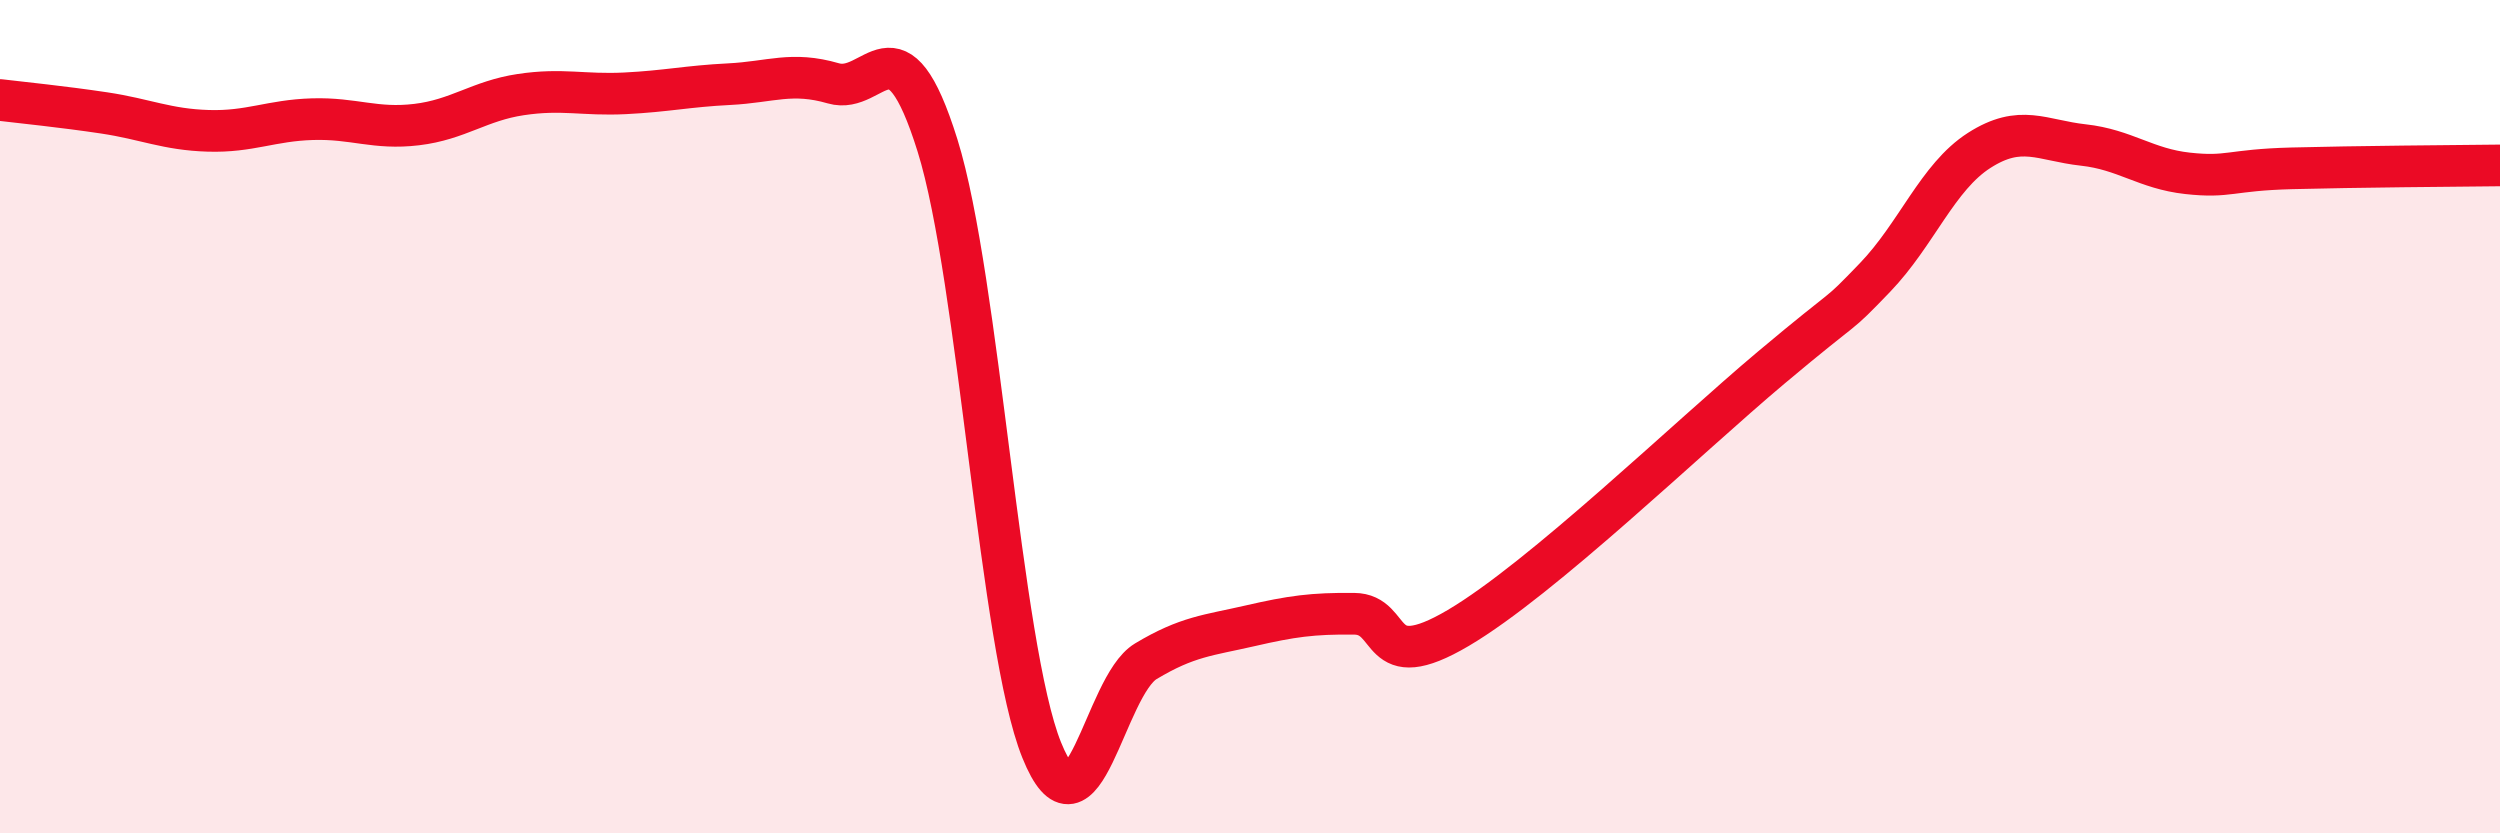 
    <svg width="60" height="20" viewBox="0 0 60 20" xmlns="http://www.w3.org/2000/svg">
      <path
        d="M 0,2.4 C 0.5,2.46 1.5,2.56 2.5,2.71 C 3.5,2.86 4,3.11 5,3.14 C 6,3.17 6.5,2.89 7.5,2.86 C 8.5,2.83 9,3.11 10,2.99 C 11,2.87 11.5,2.42 12.5,2.27 C 13.5,2.12 14,2.29 15,2.24 C 16,2.19 16.5,2.07 17.5,2.02 C 18.5,1.97 19,1.71 20,2 C 21,2.29 21.5,0.29 22.5,3.49 C 23.5,6.69 24,15.52 25,18 C 26,20.48 26.5,16.47 27.5,15.87 C 28.5,15.27 29,15.25 30,15.02 C 31,14.79 31.5,14.72 32.5,14.73 C 33.5,14.74 33,16.25 35,15.07 C 37,13.89 40.5,10.51 42.5,8.83 C 44.5,7.15 44,7.7 45,6.66 C 46,5.62 46.5,4.25 47.5,3.61 C 48.5,2.97 49,3.37 50,3.48 C 51,3.59 51.5,4.05 52.5,4.16 C 53.5,4.27 53.5,4.08 55,4.04 C 56.5,4 59,3.98 60,3.97L60 20L0 20Z"
        fill="#EB0A25"
        opacity="0.1"
        stroke-linecap="round"
        stroke-linejoin="round"
      />
      <path
        d="M 0,2.4 C 0.5,2.46 1.5,2.56 2.5,2.71 C 3.5,2.86 4,3.11 5,3.14 C 6,3.17 6.5,2.89 7.5,2.86 C 8.5,2.83 9,3.11 10,2.99 C 11,2.87 11.5,2.42 12.5,2.27 C 13.5,2.12 14,2.29 15,2.24 C 16,2.19 16.5,2.07 17.5,2.02 C 18.5,1.97 19,1.71 20,2 C 21,2.29 21.5,0.29 22.5,3.49 C 23.5,6.69 24,15.52 25,18 C 26,20.48 26.5,16.47 27.5,15.87 C 28.5,15.27 29,15.25 30,15.02 C 31,14.79 31.5,14.72 32.5,14.73 C 33.5,14.74 33,16.25 35,15.07 C 37,13.89 40.5,10.51 42.5,8.83 C 44.5,7.15 44,7.7 45,6.66 C 46,5.62 46.5,4.25 47.5,3.61 C 48.5,2.97 49,3.37 50,3.48 C 51,3.59 51.5,4.05 52.5,4.16 C 53.5,4.27 53.5,4.08 55,4.04 C 56.5,4 59,3.98 60,3.97"
        stroke="#EB0A25"
        stroke-width="1"
        fill="none"
        stroke-linecap="round"
        stroke-linejoin="round"
      />
    </svg>
  